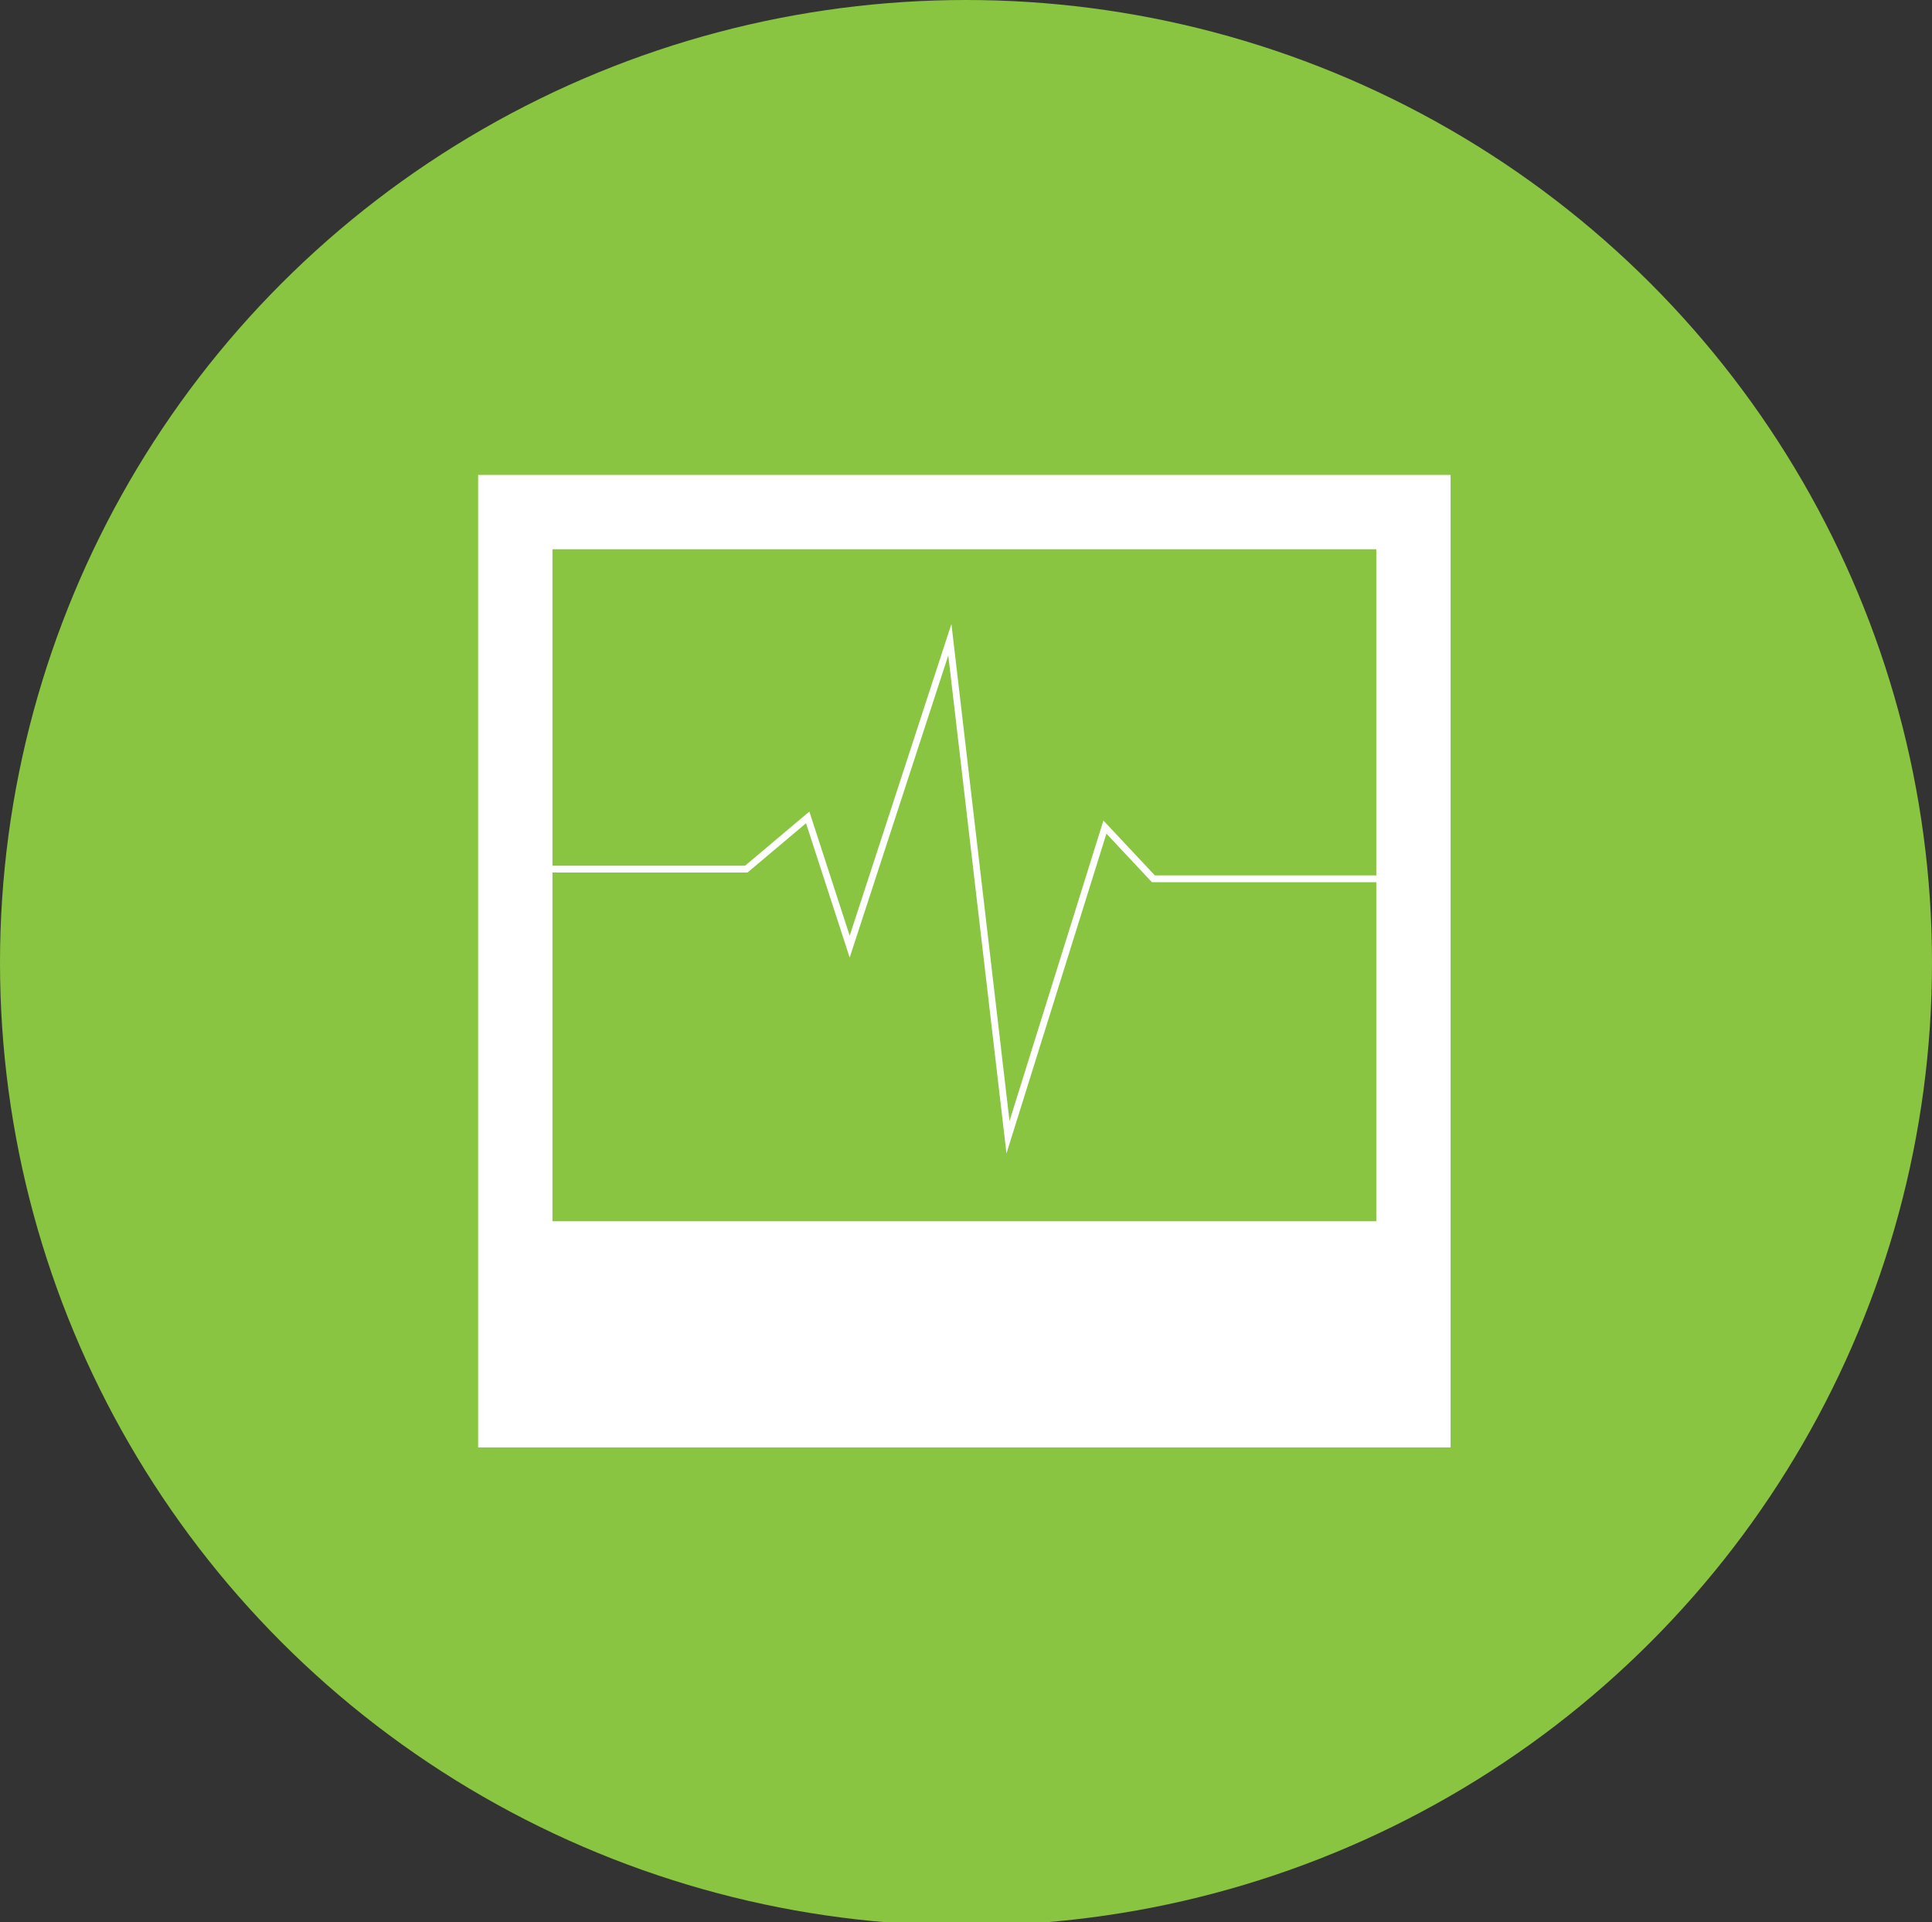 <svg xmlns="http://www.w3.org/2000/svg" viewBox="0 0 59.8 59.5"><rect x="0" y="0" width="59.8" height="59.5" fill="#333333" stroke="none"/><ellipse cx="29.9" cy="29.8" rx="29.9" ry="29.8" fill="#89c540"/><path d="M16,26.9h7.1l1.9-1.6l1.3,4l3.1-9.5l1.8,15.4l3-9.6l1.5,1.6h8" fill="none" stroke="#fff" stroke-width=".21" stroke-miterlimit="10"/><path d="M14.8 14.7v30.1h30.1V14.7H14.8zm2.3 2.3h25.5v20.8H17.1V17z" fill="#fff"/></svg>